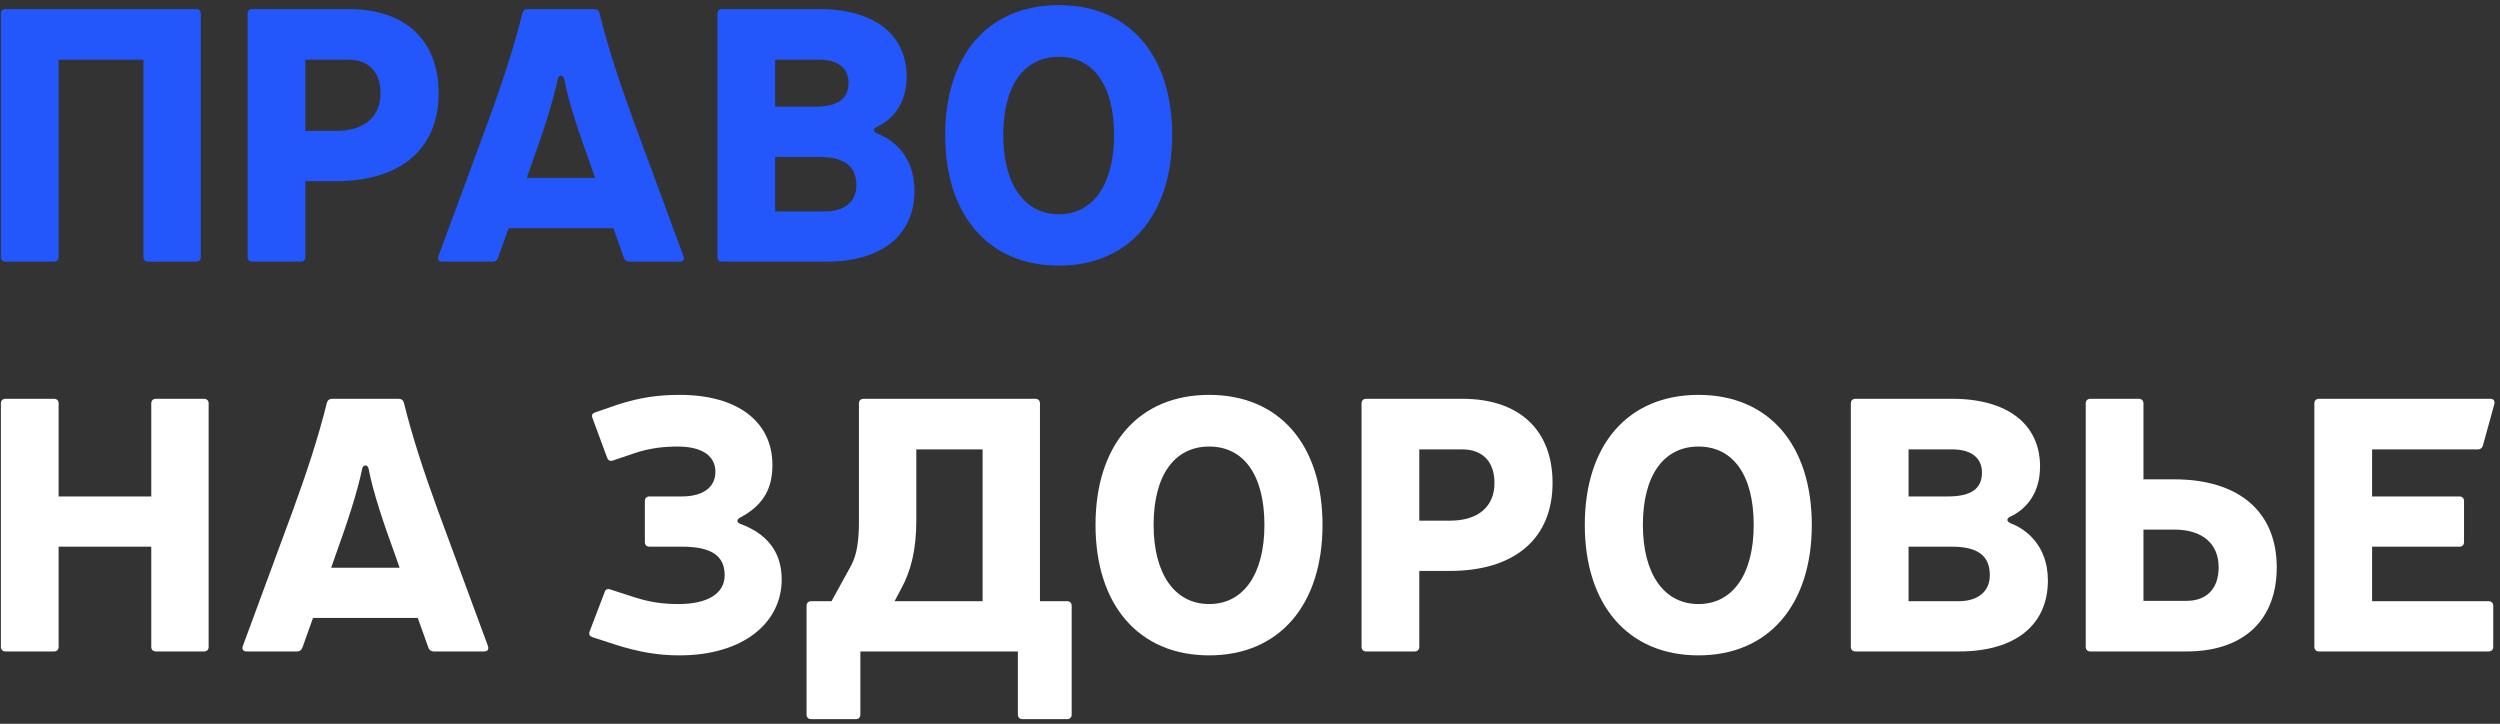<?xml version="1.0" encoding="UTF-8"?> <svg xmlns="http://www.w3.org/2000/svg" width="449" height="130" viewBox="0 0 449 130" fill="none"><rect x="0" y="0" width="449" height="130" fill="#333333" stroke="none"/> <path d="M36.064 2.456C36.064 1.944 35.744 1.624 35.232 1.624H0.992C0.48 1.624 0.16 1.944 0.16 2.456V46.168C0.16 46.68 0.48 47 0.992 47H9.696C10.208 47 10.528 46.68 10.528 46.168V10.712H25.76V46.168C25.76 46.68 26.08 47 26.592 47H35.232C35.744 47 36.064 46.68 36.064 46.168V2.456Z" fill="#2457FB"></path> <path d="M45.305 1.624C44.793 1.624 44.473 1.944 44.473 2.456V46.168C44.473 46.68 44.793 47 45.305 47H54.009C54.521 47 54.841 46.68 54.841 46.168V32.536H60.345C71.993 32.536 78.777 26.712 78.777 16.728C78.777 7.256 72.825 1.624 62.585 1.624H45.305ZM54.841 23.512V10.712H62.585C66.233 10.712 68.345 12.952 68.345 16.728C68.345 21.016 65.401 23.512 60.345 23.512H54.841Z" fill="#2457FB"></path> <path d="M91.341 40.984H110.157L112.077 46.36C112.269 46.808 112.589 47 113.037 47H122.061C122.701 47 122.957 46.616 122.765 46.04L113.741 21.592C111.373 15.064 109.261 8.792 107.661 2.328C107.533 1.88 107.213 1.624 106.701 1.624H94.797C94.285 1.624 93.965 1.88 93.837 2.328C92.237 8.792 90.125 15.064 87.757 21.592L78.733 46.04C78.541 46.616 78.797 47 79.437 47H88.461C88.909 47 89.229 46.808 89.421 46.36L91.341 40.984ZM106.893 31.96H94.605L95.501 29.4C97.357 24.28 99.341 18.328 100.173 14.168C100.365 13.4 101.133 13.4 101.325 14.168C102.093 18.328 104.141 24.344 105.997 29.4L106.893 31.96Z" fill="#2457FB"></path> <path d="M129.68 1.624C129.168 1.624 128.848 1.944 128.848 2.456V46.168C128.848 46.68 129.168 47 129.68 47H148.304C158.352 47 164.24 42.264 164.24 34.264C164.24 27.736 160.016 24.92 157.648 24.024C156.688 23.64 156.752 23.064 157.712 22.68C159.44 21.848 162.832 19.416 162.832 13.784C162.832 6.168 156.944 1.624 147.088 1.624H129.68ZM139.216 19.16V10.712H147.088C150.48 10.712 152.4 12.248 152.4 14.872C152.4 17.752 150.48 19.16 146.32 19.16H139.216ZM139.216 37.976V28.184H147.024C151.696 28.184 153.808 29.848 153.808 33.304C153.808 36.184 151.76 37.976 148.176 37.976H139.216Z" fill="#2457FB"></path> <path d="M190.171 0.92C177.499 0.92 169.755 9.88 169.755 24.28C169.755 38.616 177.499 47.704 190.171 47.704C202.779 47.704 210.523 38.616 210.523 24.28C210.523 9.88 202.779 0.92 190.171 0.92ZM190.171 10.2C196.379 10.2 200.091 15.32 200.091 24.28C200.091 33.048 196.379 38.488 190.171 38.488C183.963 38.488 180.187 33.048 180.187 24.28C180.187 15.32 183.963 10.2 190.171 10.2Z" fill="#2457FB"></path> <path d="M36.64 117C37.152 117 37.472 116.68 37.472 116.168V72.456C37.472 71.944 37.152 71.624 36.64 71.624H28C27.488 71.624 27.168 71.944 27.168 72.456V89.16H10.528V72.456C10.528 71.944 10.208 71.624 9.696 71.624H0.992C0.48 71.624 0.16 71.944 0.16 72.456V116.168C0.16 116.68 0.48 117 0.992 117H9.696C10.208 117 10.528 116.68 10.528 116.168V98.184H27.168V116.168C27.168 116.68 27.488 117 28 117H36.64Z" fill="white"></path> <path d="M56.216 110.984H75.032L76.952 116.36C77.144 116.808 77.464 117 77.912 117H86.936C87.576 117 87.832 116.616 87.64 116.04L78.616 91.592C76.248 85.064 74.136 78.792 72.536 72.328C72.408 71.88 72.088 71.624 71.576 71.624H59.672C59.16 71.624 58.84 71.88 58.712 72.328C57.112 78.792 55 85.064 52.632 91.592L43.608 116.04C43.416 116.616 43.672 117 44.312 117H53.336C53.784 117 54.104 116.808 54.296 116.36L56.216 110.984ZM71.768 101.96H59.48L60.376 99.4C62.232 94.28 64.216 88.328 65.048 84.168C65.24 83.4 66.008 83.4 66.2 84.168C66.968 88.328 69.016 94.344 70.872 99.4L71.768 101.96Z" fill="white"></path> <path d="M106.919 74.056C106.343 74.248 106.215 74.568 106.407 75.08L109.031 82.184C109.223 82.696 109.607 82.888 110.119 82.696L113.895 81.416C116.711 80.456 119.271 80.2 121.703 80.2C126.183 80.2 128.487 81.928 128.487 84.744C128.487 87.432 126.375 89.16 122.471 89.16H116.647C116.135 89.16 115.815 89.48 115.815 89.992V97.352C115.815 97.864 116.135 98.184 116.647 98.184H122.471C127.527 98.184 130.151 99.656 130.151 103.304C130.151 106.696 126.951 108.488 121.831 108.488C119.399 108.488 116.903 108.232 113.959 107.272L109.607 105.864C109.095 105.672 108.711 105.864 108.583 106.376L105.895 113.416C105.703 113.928 105.895 114.248 106.407 114.44L110.951 115.912C114.727 117.064 118.055 117.704 122.023 117.704C133.543 117.704 140.391 111.816 140.391 104.072C140.391 98.824 137.447 95.752 132.967 94.088C132.263 93.832 132.263 93.32 132.967 92.936C137.191 90.696 138.727 87.624 138.727 83.528C138.727 75.72 132.455 70.92 122.087 70.92C118.247 70.92 114.983 71.368 111.015 72.648L106.919 74.056Z" fill="white"></path> <path d="M186.778 107.976V72.456C186.778 71.944 186.458 71.624 185.946 71.624H155.098C154.586 71.624 154.266 71.944 154.266 72.456V93.448C154.266 97.032 153.946 99.528 152.858 101.576L149.338 107.976H145.69C145.178 107.976 144.858 108.296 144.858 108.808V128.328C144.858 128.84 145.178 129.16 145.69 129.16H153.69C154.202 129.16 154.522 128.84 154.522 128.328V117H182.81V128.328C182.81 128.84 183.13 129.16 183.642 129.16H191.642C192.154 129.16 192.474 128.84 192.474 128.328V108.808C192.474 108.296 192.154 107.976 191.642 107.976H186.778ZM164.57 80.712H176.474V107.976H160.666L161.818 105.8C163.61 102.536 164.57 98.76 164.57 93.448V80.712Z" fill="white"></path> <path d="M217.171 70.92C204.499 70.92 196.755 79.88 196.755 94.28C196.755 108.616 204.499 117.704 217.171 117.704C229.779 117.704 237.523 108.616 237.523 94.28C237.523 79.88 229.779 70.92 217.171 70.92ZM217.171 80.2C223.379 80.2 227.091 85.32 227.091 94.28C227.091 103.048 223.379 108.488 217.171 108.488C210.963 108.488 207.187 103.048 207.187 94.28C207.187 85.32 210.963 80.2 217.171 80.2Z" fill="white"></path> <path d="M245.367 71.624C244.855 71.624 244.535 71.944 244.535 72.456V116.168C244.535 116.68 244.855 117 245.367 117H254.071C254.583 117 254.903 116.68 254.903 116.168V102.536H260.407C272.055 102.536 278.839 96.712 278.839 86.728C278.839 77.256 272.887 71.624 262.647 71.624H245.367ZM254.903 93.512V80.712H262.647C266.295 80.712 268.407 82.952 268.407 86.728C268.407 91.016 265.463 93.512 260.407 93.512H254.903Z" fill="white"></path> <path d="M305.046 70.92C292.374 70.92 284.63 79.88 284.63 94.28C284.63 108.616 292.374 117.704 305.046 117.704C317.654 117.704 325.398 108.616 325.398 94.28C325.398 79.88 317.654 70.92 305.046 70.92ZM305.046 80.2C311.254 80.2 314.966 85.32 314.966 94.28C314.966 103.048 311.254 108.488 305.046 108.488C298.838 108.488 295.062 103.048 295.062 94.28C295.062 85.32 298.838 80.2 305.046 80.2Z" fill="white"></path> <path d="M333.242 71.624C332.73 71.624 332.41 71.944 332.41 72.456V116.168C332.41 116.68 332.73 117 333.242 117H351.866C361.914 117 367.802 112.264 367.802 104.264C367.802 97.736 363.578 94.92 361.21 94.024C360.25 93.64 360.314 93.064 361.274 92.68C363.002 91.848 366.394 89.416 366.394 83.784C366.394 76.168 360.506 71.624 350.65 71.624H333.242ZM342.778 89.16V80.712H350.65C354.042 80.712 355.962 82.248 355.962 84.872C355.962 87.752 354.042 89.16 349.882 89.16H342.778ZM342.778 107.976V98.184H350.586C355.258 98.184 357.37 99.848 357.37 103.304C357.37 106.184 355.322 107.976 351.738 107.976H342.778Z" fill="white"></path> <path d="M392.71 117C402.95 117 408.902 111.368 408.902 101.896C408.902 91.912 402.118 86.088 390.47 86.088H384.966V72.456C384.966 71.944 384.646 71.624 384.134 71.624H375.43C374.918 71.624 374.598 71.944 374.598 72.456V116.168C374.598 116.68 374.918 117 375.43 117H392.71ZM384.966 107.912V95.112H390.47C395.526 95.112 398.47 97.608 398.47 101.896C398.47 105.672 396.358 107.912 392.71 107.912H384.966Z" fill="white"></path> <path d="M426.028 89.16V80.712H445.036C445.484 80.712 445.804 80.456 445.932 80.008L447.98 72.584C448.108 72.008 447.852 71.624 447.276 71.624H416.492C415.98 71.624 415.66 71.944 415.66 72.456V116.168C415.66 116.68 415.98 117 416.492 117H446.956C447.468 117 447.788 116.68 447.788 116.168V108.808C447.788 108.296 447.468 107.976 446.956 107.976H426.028V98.184H441.708C442.22 98.184 442.54 97.864 442.54 97.352V89.992C442.54 89.48 442.22 89.16 441.708 89.16H426.028Z" fill="white"></path> </svg> 